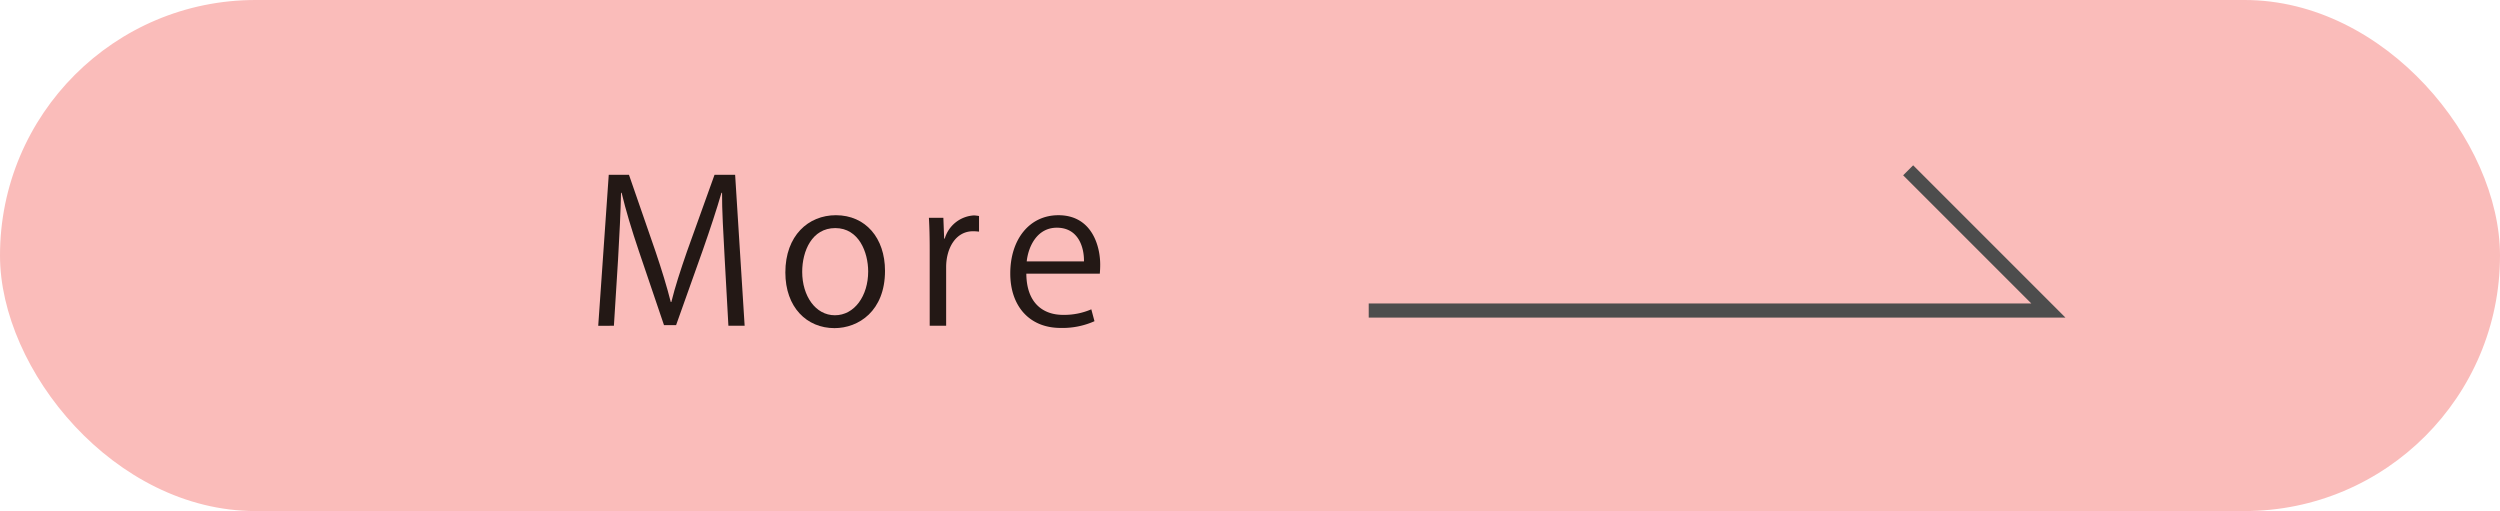 <svg xmlns="http://www.w3.org/2000/svg" width="176.767" height="36.135" viewBox="0 0 176.767 36.135"><defs><style>.cls-1{fill:#fabcba;}.cls-2{fill:none;stroke:#4d4d4d;stroke-miterlimit:10;}.cls-3{fill:#231815;}</style></defs><title>アセット 2</title><g id="レイヤー_2" data-name="レイヤー 2"><g id="header"><rect class="cls-1" width="176.767" height="36.135" rx="18.067"/><polyline class="cls-2" points="96.778 21.955 144.832 21.955 134.919 12.042"/><path class="cls-3" d="M52.651,23.033H51.503l-.266-4.805c-.084-1.527-.196-3.502-.183-4.594h-.042c-.35,1.205-.784,2.521-1.303,4.006l-1.905,5.351h-.854L45.172,17.752c-.519-1.541-.925-2.886-1.219-4.118h-.042c-.028,1.303-.112,3.068-.21,4.707l-.294,4.693H42.299L43.043,12.359h1.429l1.877,5.421c.448,1.331.798,2.465,1.078,3.572h.042c.267-1.079.631-2.199,1.106-3.572l1.947-5.421h1.457Z"/><path class="cls-3" d="M62.576,19.153c0,2.844-1.877,4.048-3.571,4.048-1.961,0-3.475-1.471-3.475-3.936,0-2.605,1.625-4.048,3.572-4.048C61.189,15.217,62.576,16.813,62.576,19.153Zm-3.516-3.026c-1.653,0-2.339,1.625-2.339,3.096,0,1.695.938,3.068,2.311,3.068,1.387,0,2.354-1.373,2.354-3.096C61.385,17.836,60.727,16.127,59.06,16.127Z"/><path class="cls-3" d="M69.224,16.379a3.475,3.475,0,0,0-.421-.028c-1.26,0-1.904,1.247-1.904,2.535v4.146H65.736V17.682c0-.812-.014-1.555-.056-2.283h1.022l.056,1.471h.042a2.286,2.286,0,0,1,2.073-1.639,3.012,3.012,0,0,1,.351.042Z"/><path class="cls-3" d="M77.387,22.711a5.537,5.537,0,0,1-2.396.476c-2.228,0-3.558-1.569-3.558-3.852,0-2.395,1.345-4.118,3.403-4.118,2.354,0,2.956,2.157,2.956,3.488,0,.266-.014.462-.028.644H72.569c.014,2.115,1.219,2.914,2.591,2.914a4.82,4.82,0,0,0,2.003-.392Zm-.742-4.23c.014-1.037-.421-2.381-1.919-2.381-1.401,0-2.018,1.331-2.13,2.381Z"/></g></g></svg>